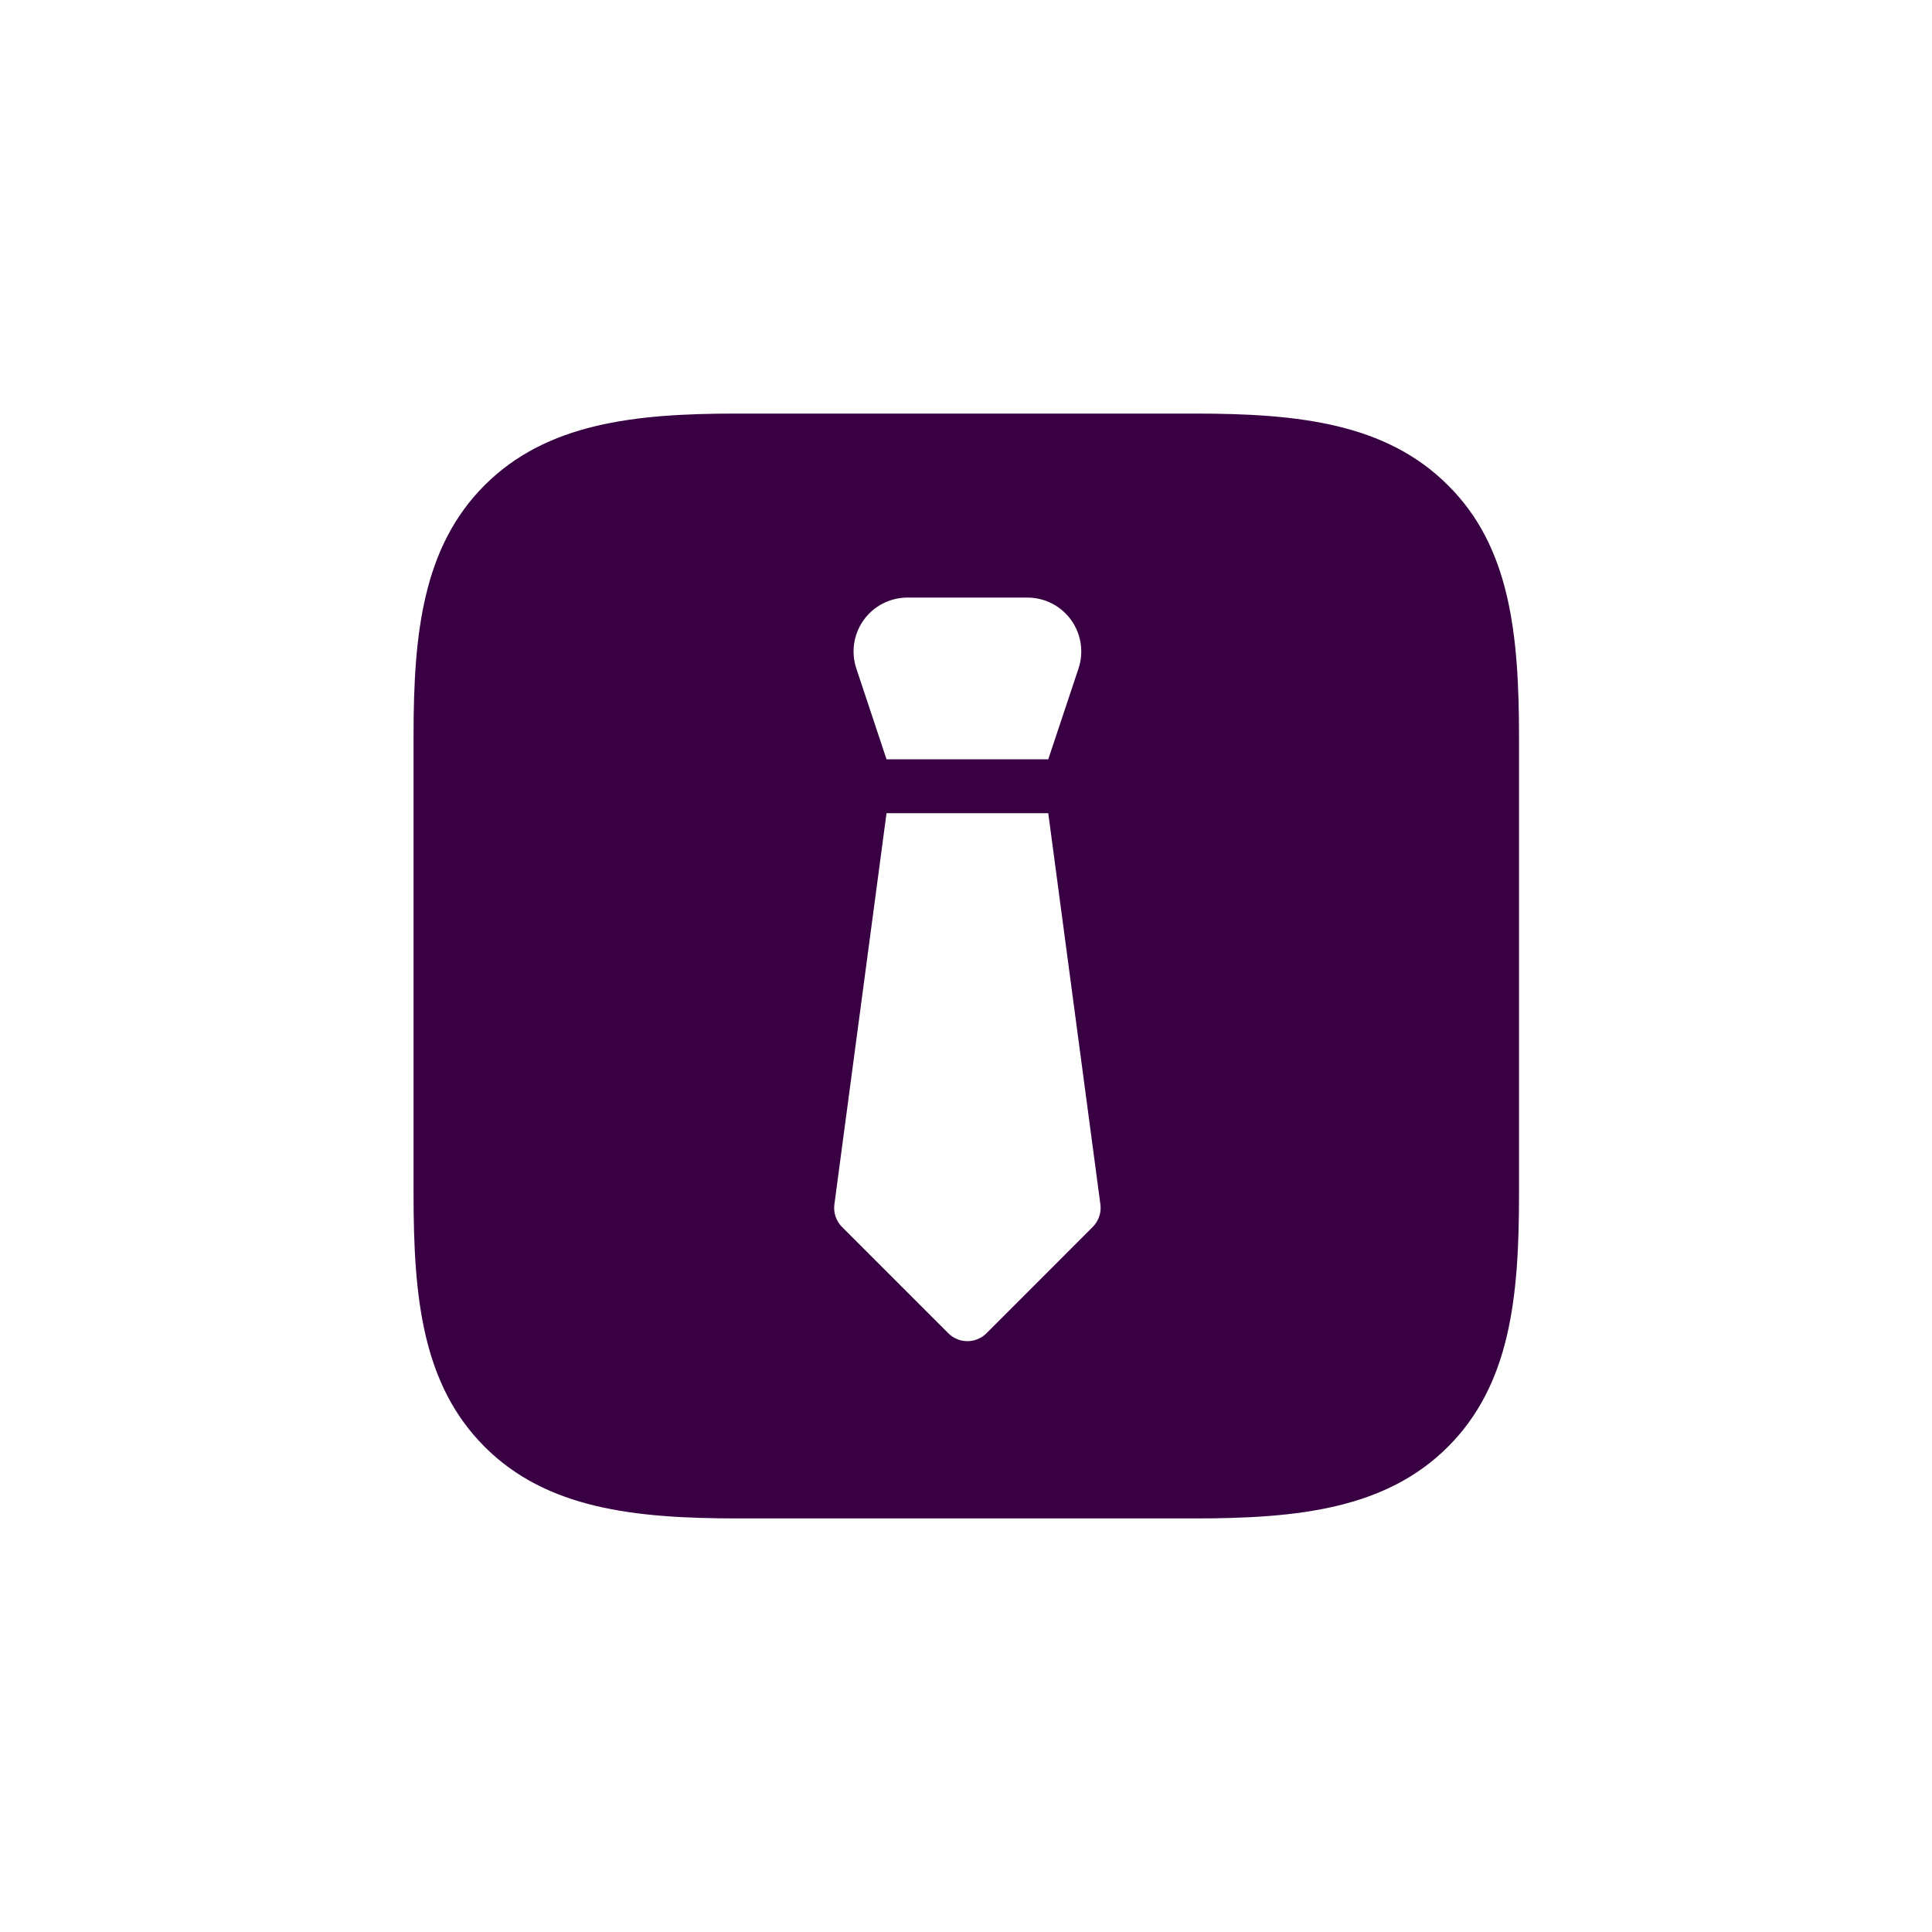 <svg width="327" height="327" viewBox="0 0 327 327" fill="none" xmlns="http://www.w3.org/2000/svg">
<path fill-rule="evenodd" clip-rule="evenodd" d="M202.307 70C219.782 70 234.59 71.645 245.074 82.133C255.562 92.515 257.101 107.214 257.101 124.795V202.205C257.101 219.786 255.557 234.388 245.074 244.872C234.59 255.355 219.782 257 202.307 257H124.896C107.315 257 92.507 255.359 82.023 244.872C71.54 234.384 69.996 219.786 69.996 202.205V124.488C69.996 107.315 71.536 92.612 82.023 82.128C92.511 71.645 107.315 70 124.585 70H202.307ZM177.422 128.515H150.048L144.938 113.149C144.481 111.779 144.357 110.32 144.574 108.892C144.792 107.464 145.345 106.108 146.189 104.936C147.032 103.763 148.142 102.808 149.427 102.148C150.712 101.489 152.135 101.143 153.579 101.141H173.891C175.336 101.142 176.76 101.486 178.046 102.145C179.332 102.804 180.443 103.759 181.288 104.932C182.133 106.105 182.687 107.461 182.905 108.889C183.123 110.318 182.998 111.778 182.542 113.149L177.422 128.515ZM177.422 137.64L186.246 203.841V203.832C186.34 204.527 186.271 205.235 186.046 205.9C185.822 206.564 185.447 207.168 184.951 207.665L166.965 225.659C166.542 226.084 166.038 226.421 165.484 226.651C164.93 226.881 164.335 226.999 163.735 226.999C163.135 226.999 162.541 226.881 161.987 226.651C161.432 226.421 160.929 226.084 160.505 225.659L142.52 207.674C142.024 207.177 141.649 206.574 141.424 205.909C141.199 205.244 141.131 204.537 141.224 203.841L150.048 137.64H177.422Z" fill="#380043"/>
</svg>

